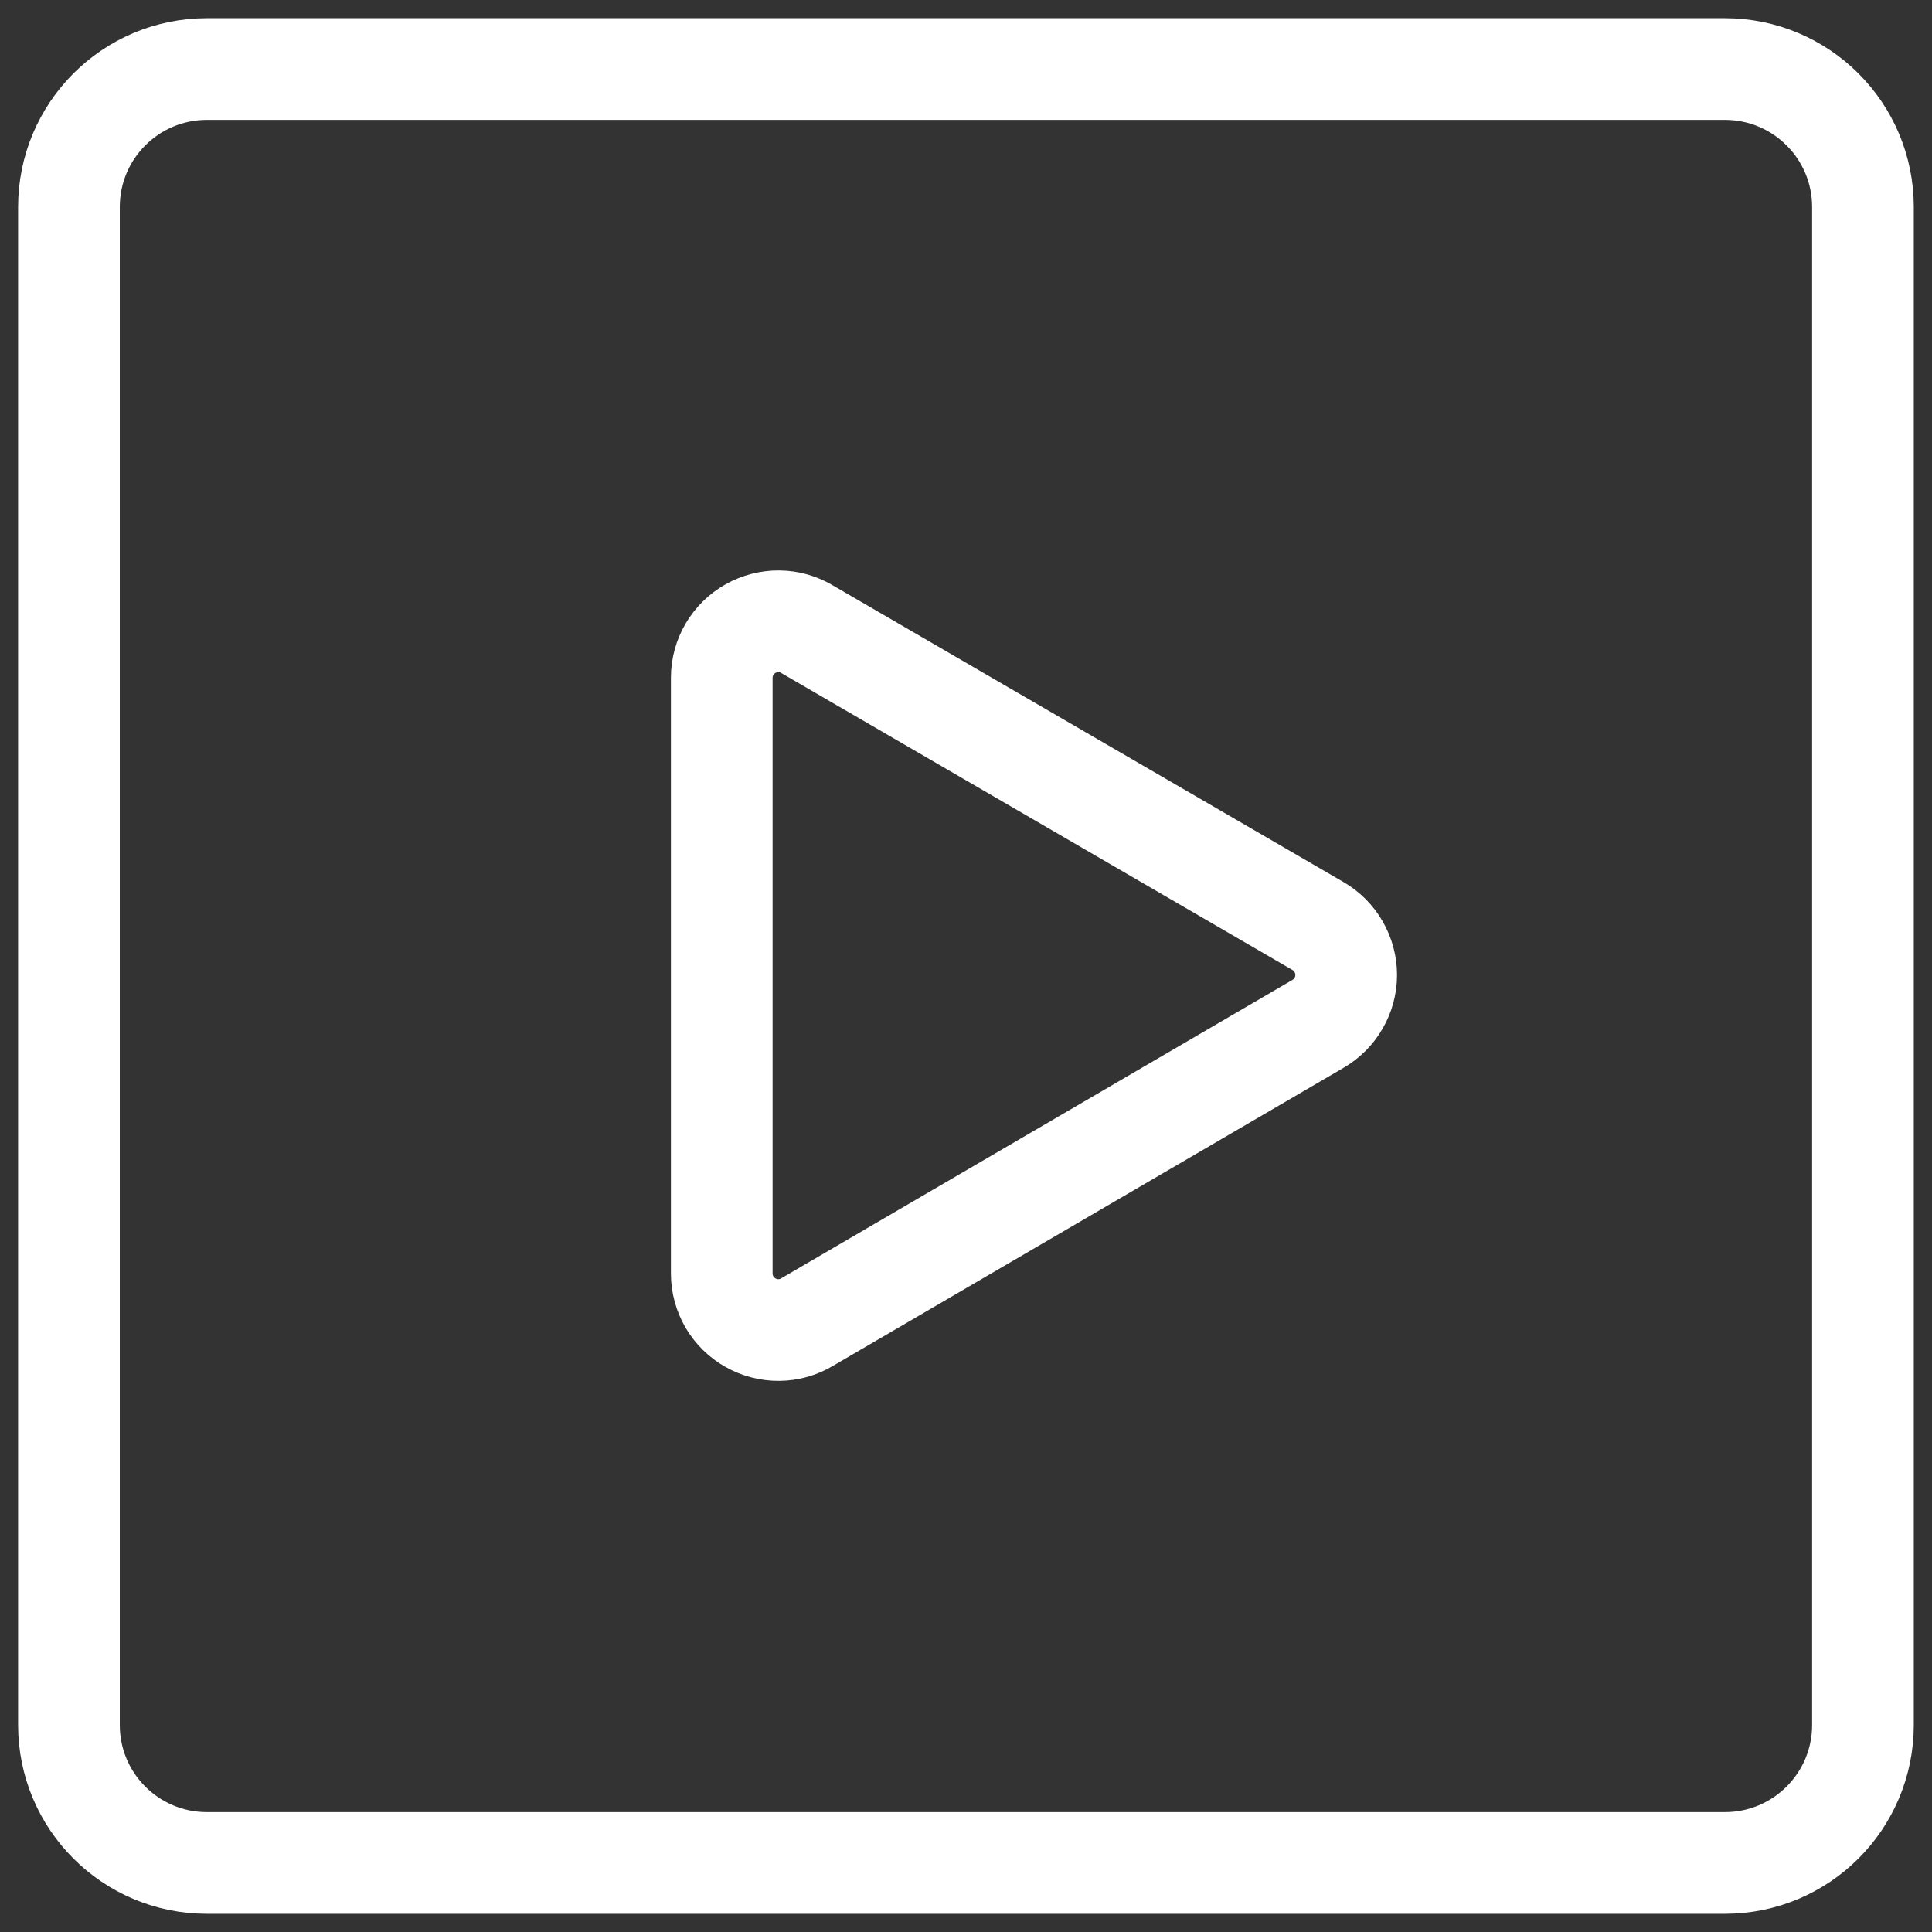 <?xml version="1.0" encoding="UTF-8"?>
<svg xmlns="http://www.w3.org/2000/svg" width="19" height="19" viewBox="0 0 19 19" fill="none">
  <rect x="0" y="0" width="19" height="19" fill="#333333" stroke="none"/>
  <g clip-path="url(#clip0_1381_66)">
    <path d="M16.963 0.679H2.035C1.285 0.679 0.678 1.286 0.678 2.036V16.964C0.678 17.714 1.285 18.321 2.035 18.321H16.963C17.713 18.321 18.321 17.714 18.321 16.964V2.036C18.321 1.286 17.713 0.679 16.963 0.679Z" stroke="white" stroke-linecap="round" stroke-linejoin="round"></path>
    <path d="M7.098 12.526V6.664C7.098 6.565 7.125 6.469 7.174 6.385C7.224 6.3 7.295 6.23 7.381 6.182C7.466 6.134 7.563 6.109 7.661 6.11C7.759 6.111 7.855 6.138 7.939 6.189L12.96 9.106C13.045 9.155 13.115 9.225 13.164 9.31C13.213 9.395 13.239 9.491 13.239 9.588C13.239 9.686 13.213 9.782 13.164 9.866C13.115 9.951 13.045 10.021 12.96 10.07L7.939 13.001C7.855 13.052 7.759 13.079 7.661 13.08C7.563 13.081 7.466 13.056 7.381 13.008C7.295 12.96 7.224 12.89 7.174 12.805C7.125 12.721 7.098 12.624 7.098 12.526V12.526Z" stroke="white" stroke-linecap="round" stroke-linejoin="round"></path>
  </g>
  <defs>
    <clipPath id="clip0_1381_66">
      <rect width="19" height="19" fill="white"></rect>
    </clipPath>
  </defs>
</svg>
